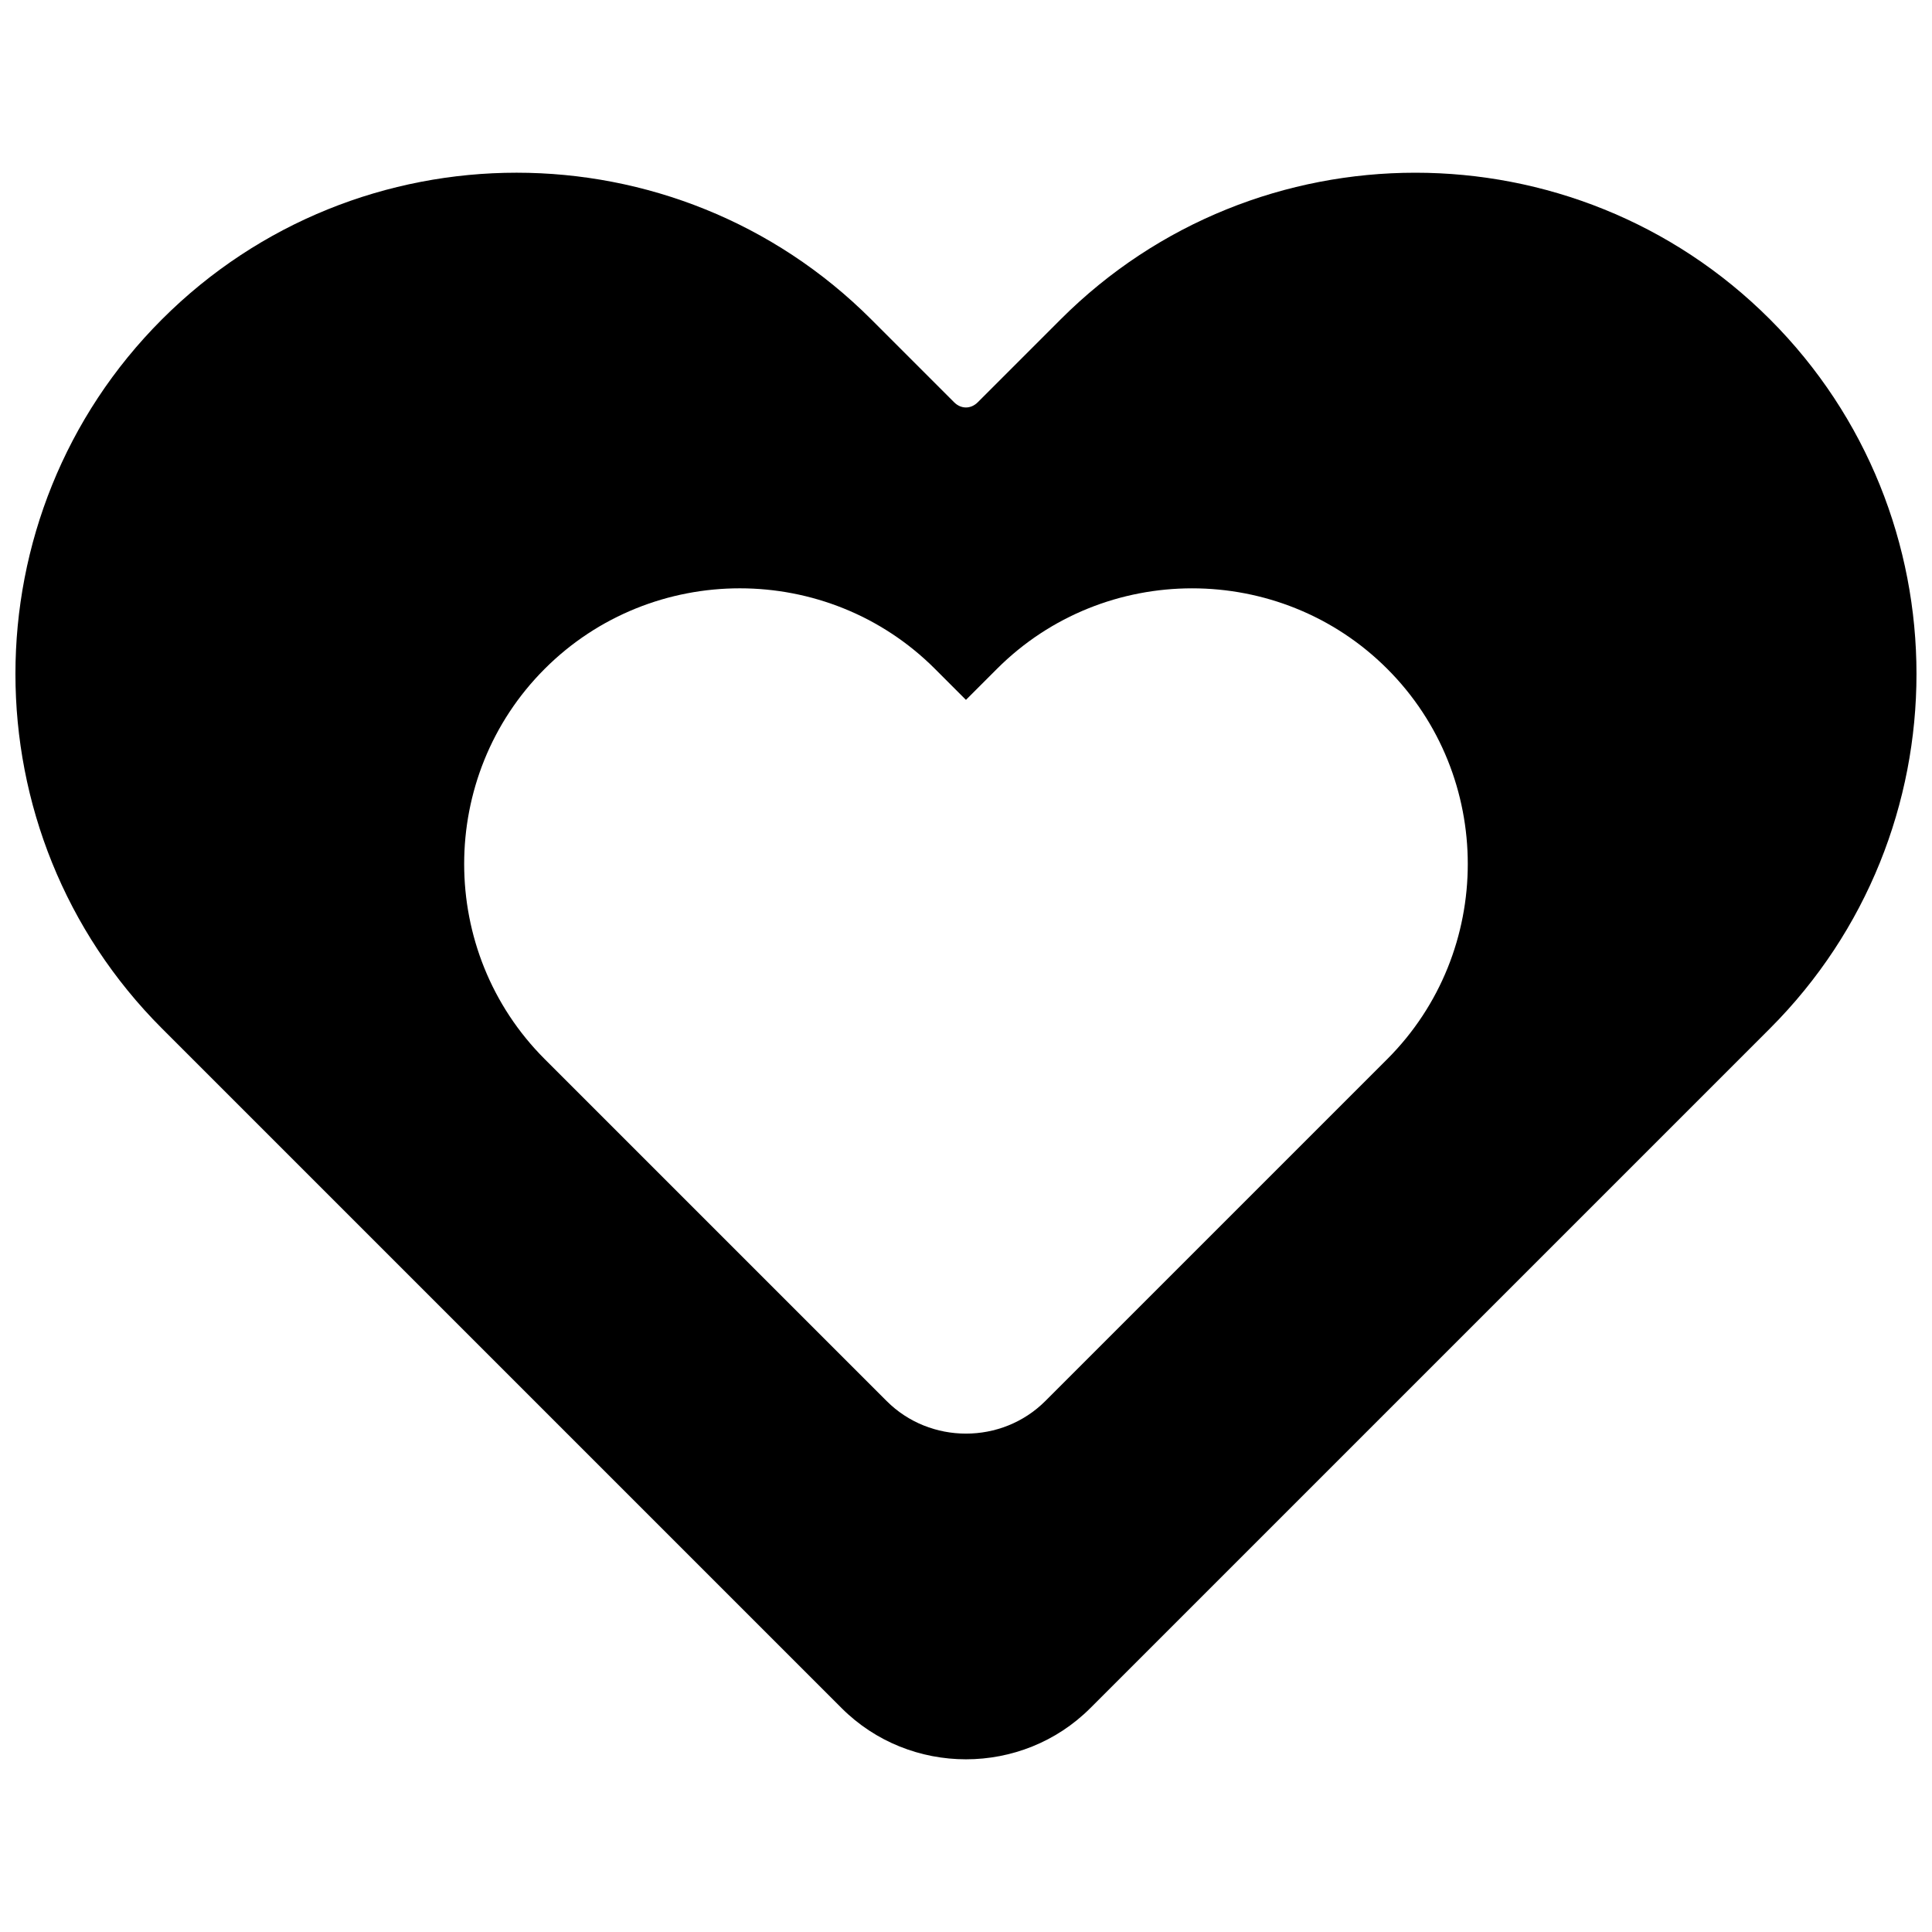 <?xml version="1.0" encoding="UTF-8"?>
<!-- Uploaded to: SVG Repo, www.svgrepo.com, Generator: SVG Repo Mixer Tools -->
<svg width="800px" height="800px" version="1.1" viewBox="144 144 512 512" xmlns="http://www.w3.org/2000/svg">
 <defs>
  <clipPath id="a">
   <path d="m148.09 189h503.81v422h-503.81z"/>
  </clipPath>
 </defs>
 <g clip-path="url(#a)">
  <path d="m280.9 189.77c-34.039 0-68.066 12.953-93.965 38.848-51.793 51.793-51.793 136.15 0 187.95 60.031 60.031 120.06 120.06 180.09 180.09 18.102 18.102 47.828 18.102 65.93 0 60.031-60.031 120.06-120.06 180.09-180.09 51.793-51.793 51.793-136.15 0-187.95-51.793-51.793-136.14-51.793-187.94 0l-21.992 21.992c-1.832 1.832-4.426 1.832-6.258 0l-21.992-21.992c-25.895-25.898-59.934-38.848-93.973-38.848zm59.16 110.14c18.742 0 37.484 7.117 51.711 21.344l8.215 8.219 8.219-8.219c28.453-28.453 74.977-28.453 103.43 0 28.457 28.453 28.453 74.965 0 103.42-30.211 30.207-60.418 60.418-90.629 90.625-11.5 11.5-30.527 11.5-42.027 0-30.211-30.207-60.418-60.418-90.629-90.625-28.453-28.453-28.457-74.965 0-103.42 14.227-14.227 32.969-21.344 51.711-21.344z" fill-rule="evenodd"/>
 </g>
</svg>